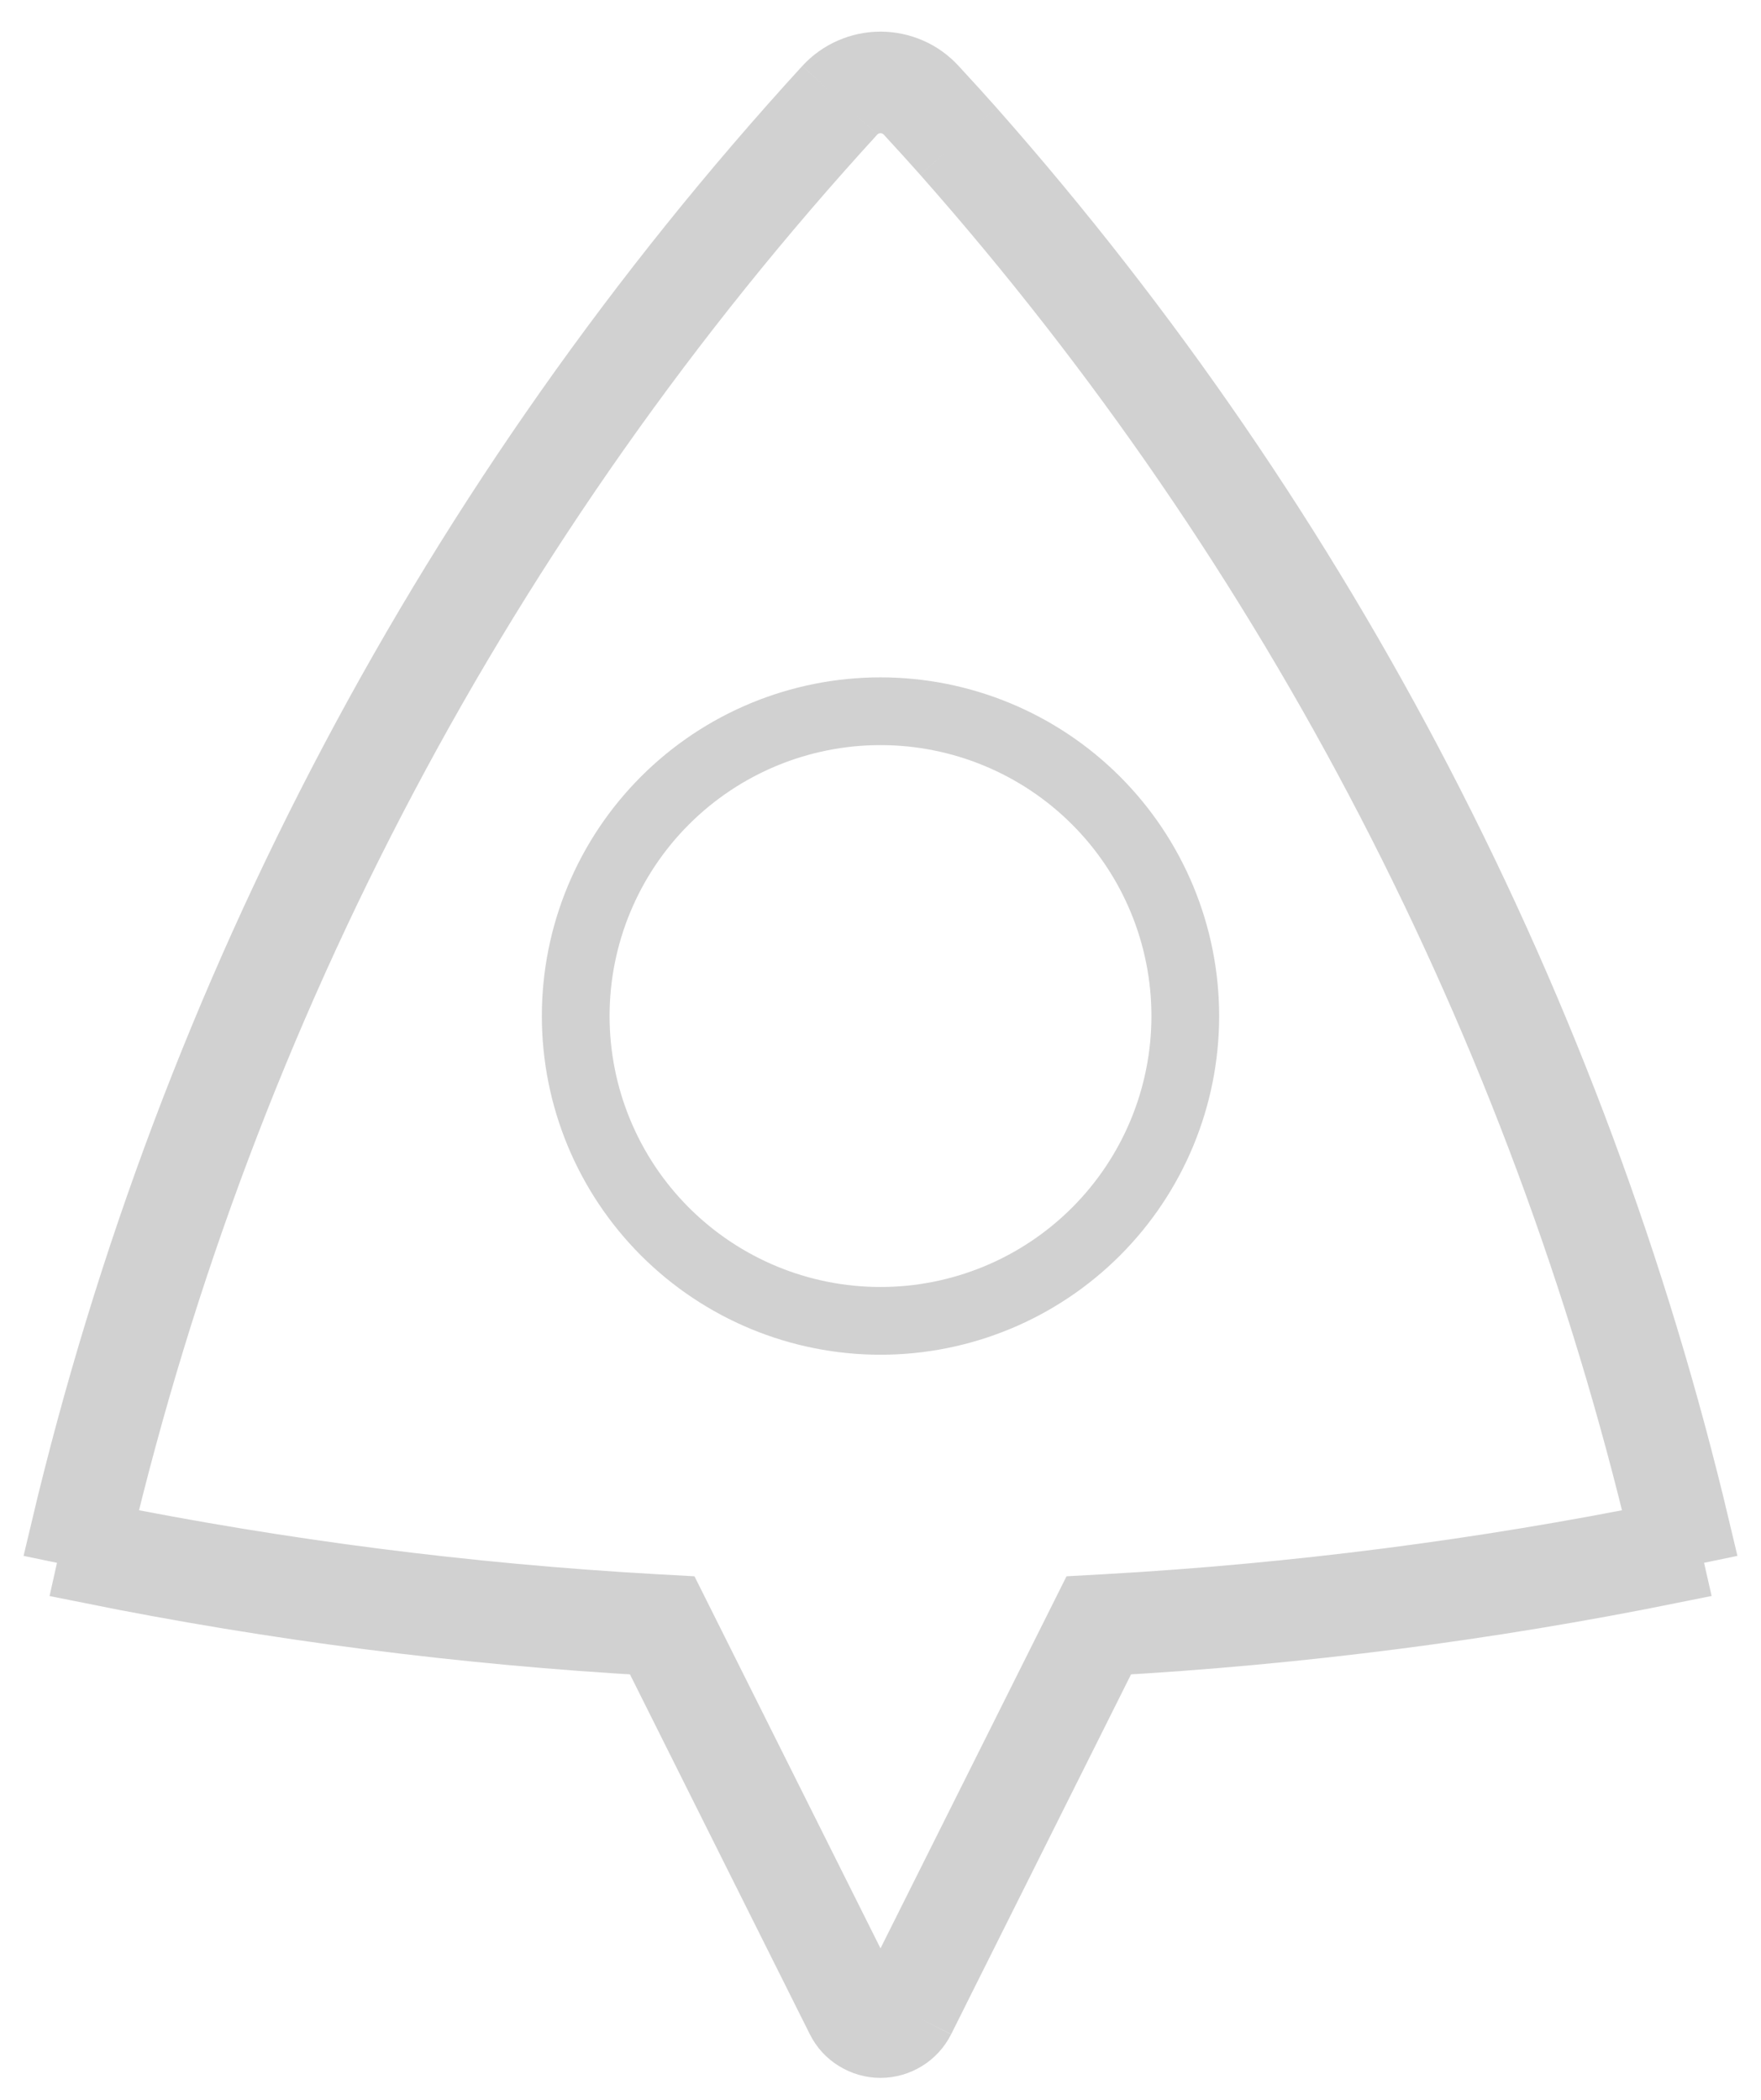 <svg width="26" height="31" viewBox="0 0 26 31" fill="none" xmlns="http://www.w3.org/2000/svg">
<path d="M13.785 1.312C13.685 1.203 13.564 1.116 13.429 1.057C13.293 0.998 13.148 0.967 13 0.967C12.852 0.967 12.706 0.998 12.571 1.057C12.436 1.116 12.314 1.203 12.214 1.312M13.785 1.312C14.007 1.552 14.191 1.755 14.336 1.919M13.785 1.312L13.785 1.312L13.785 1.312ZM12.214 1.312C6.708 7.33 2.833 14.653 0.953 22.585C1.116 22.619 1.279 22.653 1.443 22.686M12.214 1.312L12.583 1.65C12.583 1.65 12.583 1.65 12.583 1.65M12.214 1.312L12.583 1.649C12.583 1.65 12.583 1.65 12.583 1.65M1.443 22.686C1.404 22.848 1.366 23.01 1.33 23.173C4.064 23.724 6.834 24.08 9.619 24.237L12.404 29.808M1.443 22.686C4.149 23.23 6.89 23.582 9.647 23.738L9.936 23.754L10.066 24.014L12.851 29.584M1.443 22.686C3.304 14.842 7.137 7.601 12.583 1.65M12.404 29.808C12.459 29.919 12.544 30.012 12.65 30.076C12.755 30.141 12.876 30.176 13 30.176C13.123 30.176 13.245 30.141 13.35 30.076C13.455 30.012 13.54 29.919 13.596 29.808M12.404 29.808L12.851 29.584M12.404 29.808L12.851 29.584L12.851 29.584M13.596 29.808L16.381 24.237C19.202 24.078 21.97 23.718 24.67 23.173C24.633 23.01 24.596 22.848 24.557 22.686M13.596 29.808L13.149 29.584L13.149 29.584M13.596 29.808L13.149 29.584M24.557 22.686C24.721 22.653 24.884 22.619 25.047 22.585C23.232 14.922 19.554 7.823 14.336 1.919M24.557 22.686C22.76 15.108 19.122 8.089 13.961 2.25M24.557 22.686C21.885 23.224 19.145 23.58 16.353 23.738L16.064 23.754L15.934 24.014L13.149 29.584M14.336 1.919L13.961 2.25C13.961 2.25 13.961 2.25 13.961 2.25M14.336 1.919L13.962 2.25C13.961 2.25 13.961 2.25 13.961 2.25M13.961 2.25C13.819 2.089 13.637 1.889 13.418 1.651L13.417 1.65C13.364 1.592 13.3 1.546 13.228 1.515C13.156 1.483 13.078 1.467 13 1.467C12.921 1.467 12.844 1.483 12.772 1.515C12.7 1.546 12.636 1.592 12.583 1.65M13.149 29.584C13.135 29.611 13.114 29.635 13.087 29.651C13.061 29.667 13.031 29.676 13 29.676C12.969 29.676 12.939 29.667 12.912 29.651C12.886 29.635 12.865 29.611 12.851 29.584M13 19.5C14.193 19.5 15.338 19.026 16.182 18.182C17.026 17.338 17.5 16.193 17.5 15C17.5 13.806 17.026 12.662 16.182 11.818C15.338 10.974 14.193 10.5 13 10.5C11.806 10.5 10.662 10.974 9.818 11.818C8.974 12.662 8.5 13.806 8.5 15C8.5 16.193 8.974 17.338 9.818 18.182C10.662 19.026 11.806 19.5 13 19.5Z" stroke="#AEAEAE" stroke-opacity="0.56"/>
</svg>
